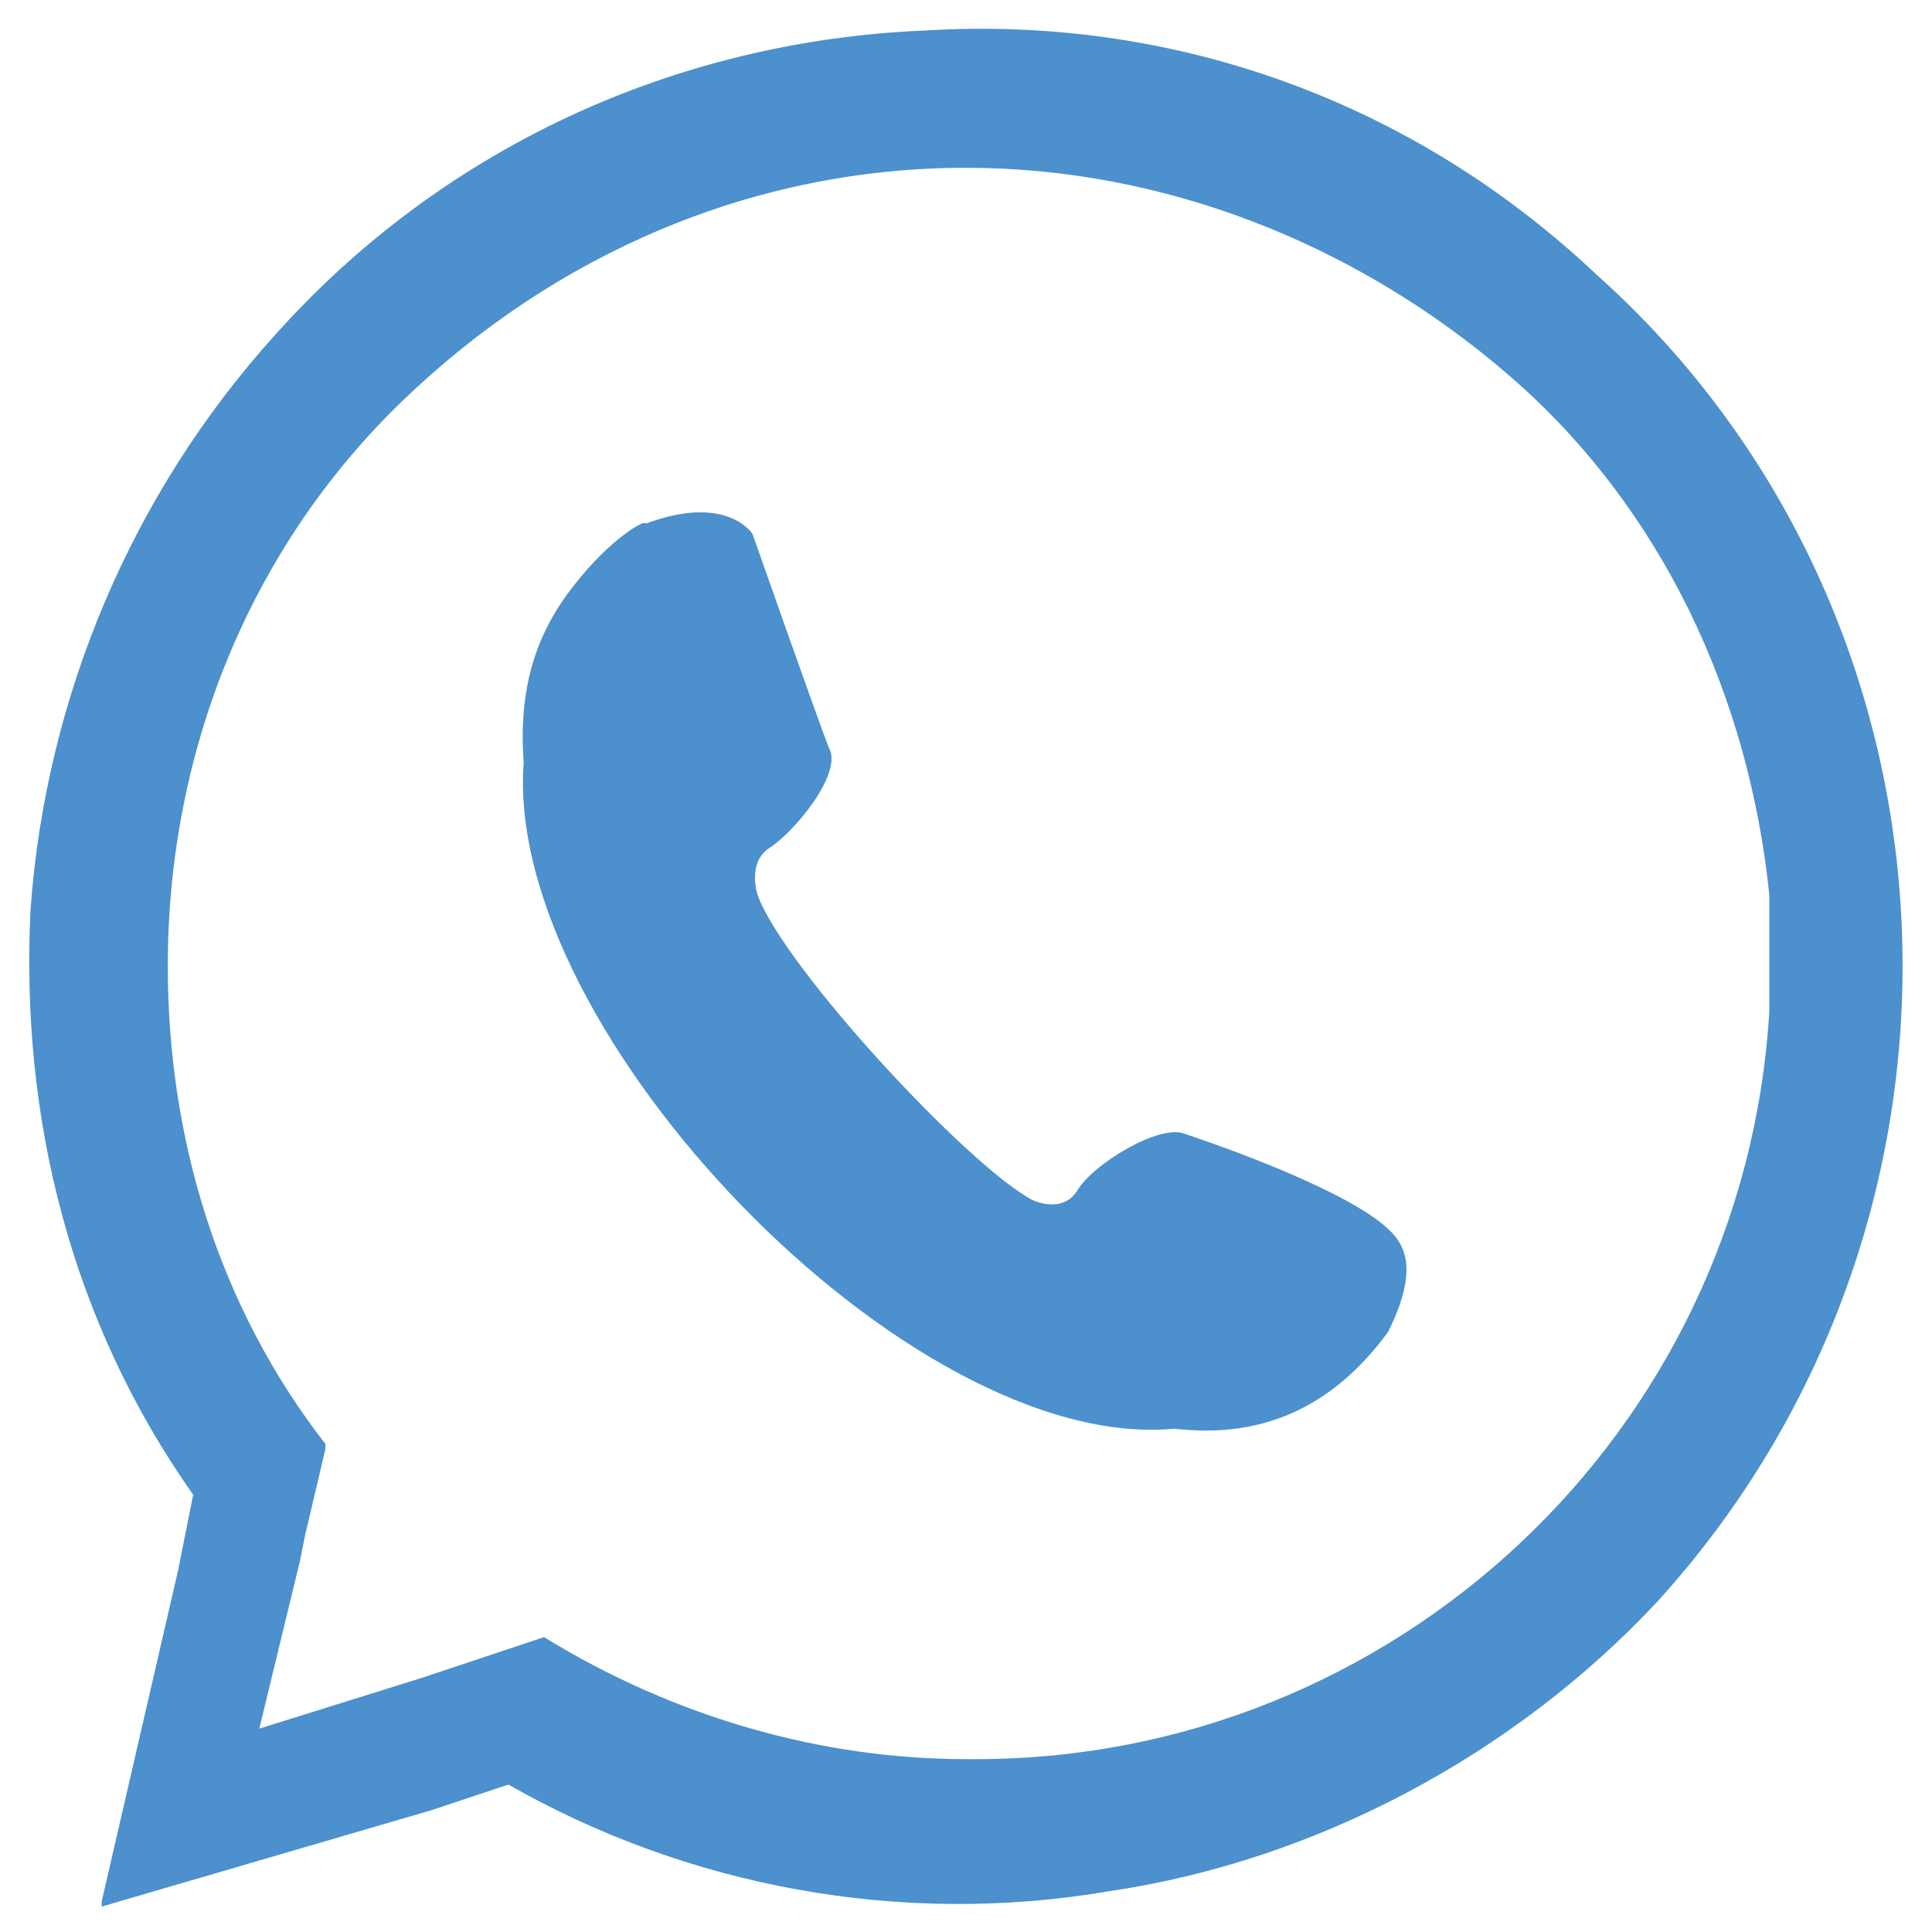 <?xml version="1.0" encoding="utf-8"?>
<!-- Generator: Adobe Illustrator 25.4.1, SVG Export Plug-In . SVG Version: 6.00 Build 0)  -->
<!DOCTYPE svg PUBLIC "-//W3C//DTD SVG 1.1//EN" "http://www.w3.org/Graphics/SVG/1.1/DTD/svg11.dtd">
<svg version="1.1" id="Livello_1" xmlns:x="http://ns.adobe.com/Extensibility/1.0/" xmlns:i="http://ns.adobe.com/AdobeIllustrator/10.0/" xmlns:graph="http://ns.adobe.com/Graphs/1.0/"
	 xmlns="http://www.w3.org/2000/svg" xmlns:xlink="http://www.w3.org/1999/xlink" x="0px" y="0px" width="38px" height="38px"
	 viewBox="0 0 38 38" style="enable-background:new 0 0 38 38;" xml:space="preserve">
<style type="text/css">
	.st0{fill:#4C90CD;}
</style>
<g>
	<path class="st0" d="M31.4,5.4C27.8,2,23.1,0.3,18.2,0.6c-4.9,0.2-9.5,2.3-12.8,6c-2.8,3.1-4.5,7.1-4.8,11.3
		C0.4,22,1.4,26,3.8,29.4l-0.3,1.5l-1.5,6.5v0.1l6.5-1.9l1.5-0.5c3.5,2,7.7,2.8,11.8,2.1c4.1-0.6,8-2.7,10.8-5.7
		C39.5,23.9,38.9,12.1,31.4,5.4z M5.1,34l0.8-3.3L6,30.2l0.4-1.7v-0.1l0,0c-2.1-2.7-3.1-6-3.1-9.4c0-4.2,1.6-8.2,4.6-11.1
		S14.8,3.3,19,3.3c3.9,0,7.7,1.5,10.7,4.1s4.7,6.3,5.1,10.2v2.3c-0.5,8.3-7.4,14.7-15.6,14.7c-0.1,0-0.1,0-0.2,0
		c-2.8,0-5.7-0.8-8.3-2.4l0,0l-1.2,0.4L8.3,33L5.1,34z"/>
	<path class="st0" d="M23.1,28.1c1.7,0.2,3.1-0.4,4.2-1.9c0.5-1,0.4-1.5,0.2-1.8c-0.5-0.8-3.3-1.8-4.2-2.1c-0.5-0.2-1.8,0.6-2.1,1.1
		c-0.3,0.5-0.9,0.2-0.9,0.2c-1.3-0.7-4.9-4.6-5.4-6c0,0-0.2-0.6,0.2-0.9c0.5-0.3,1.5-1.5,1.2-2c-0.2-0.5-1.5-4.2-1.5-4.2
		s-0.5-0.8-2.1-0.2c0-0.1-0.7,0.3-1.4,1.2c-0.8,1-1.1,2.1-1,3.5C9.9,20.3,17.9,28.6,23.1,28.1z"/>
</g>
</svg>
